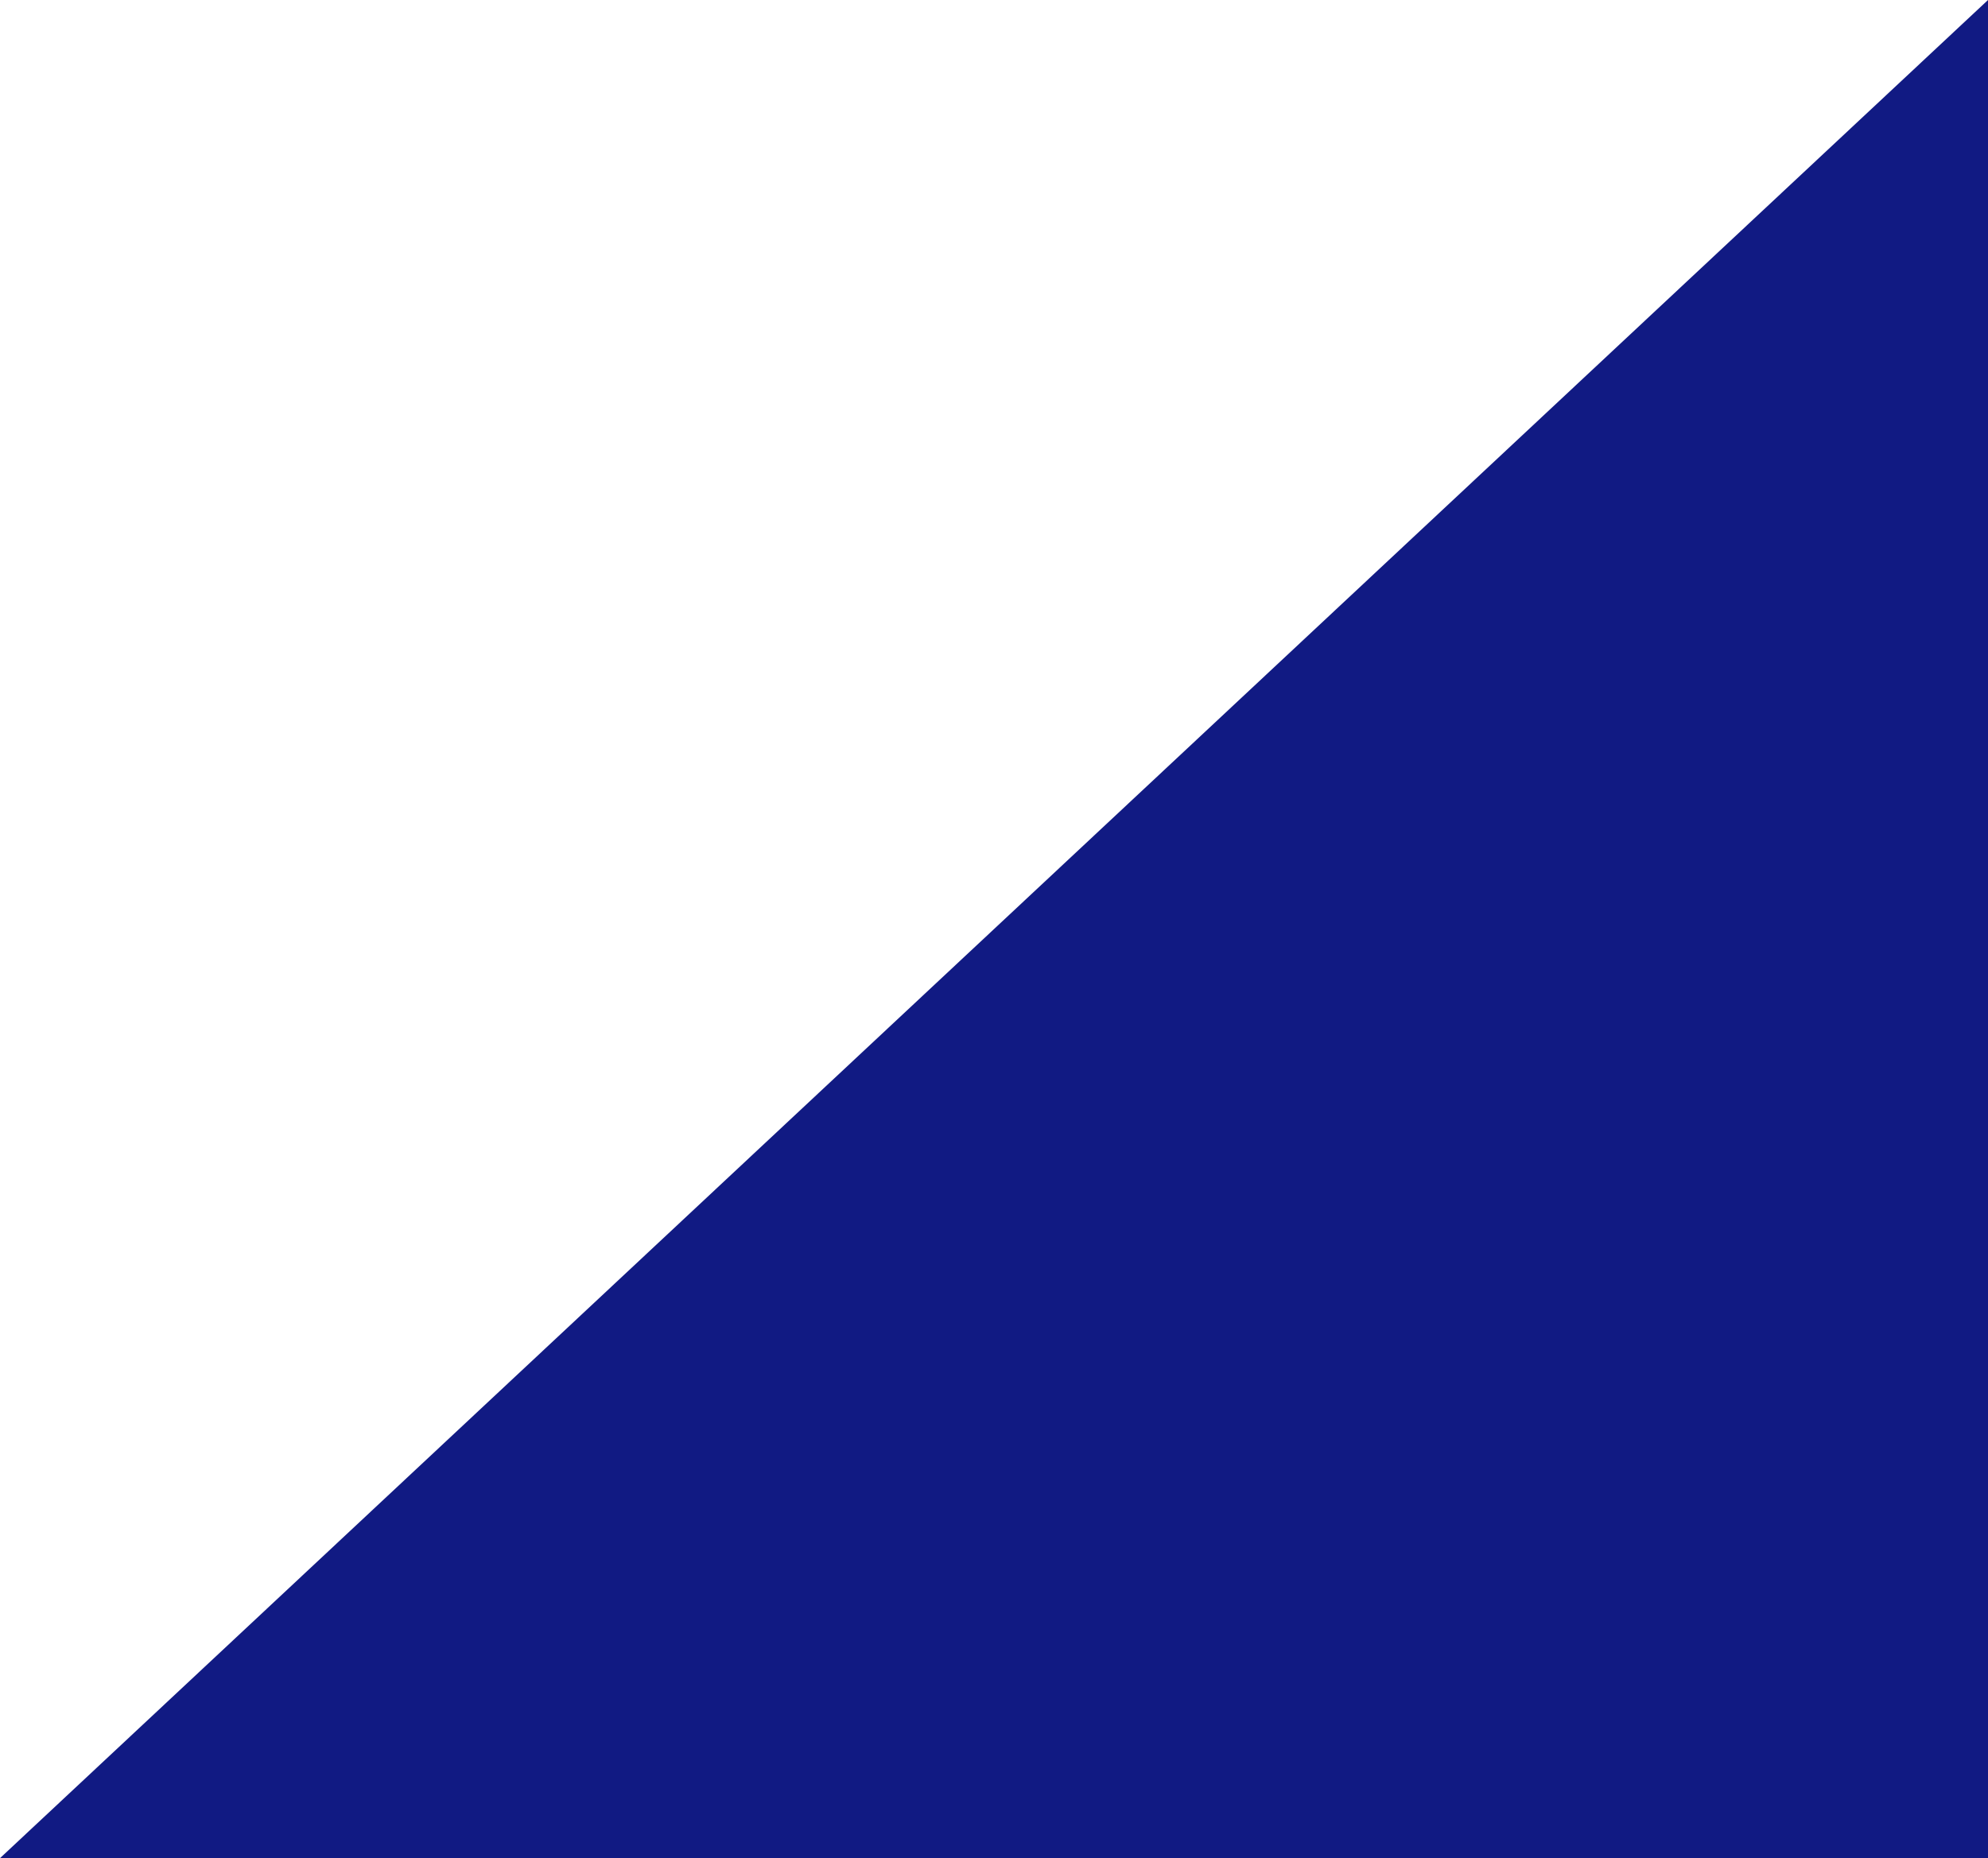 <svg xmlns="http://www.w3.org/2000/svg" width="1255.647" height="1173.871" viewBox="0 0 1255.647 1173.871">
  <path id="Tracé_24481" data-name="Tracé 24481" d="M-3613.721-13847.775l1255.647-1173.871v1173.871Z" transform="translate(3613.721 15021.646)" fill="#111a83"/>
</svg>
